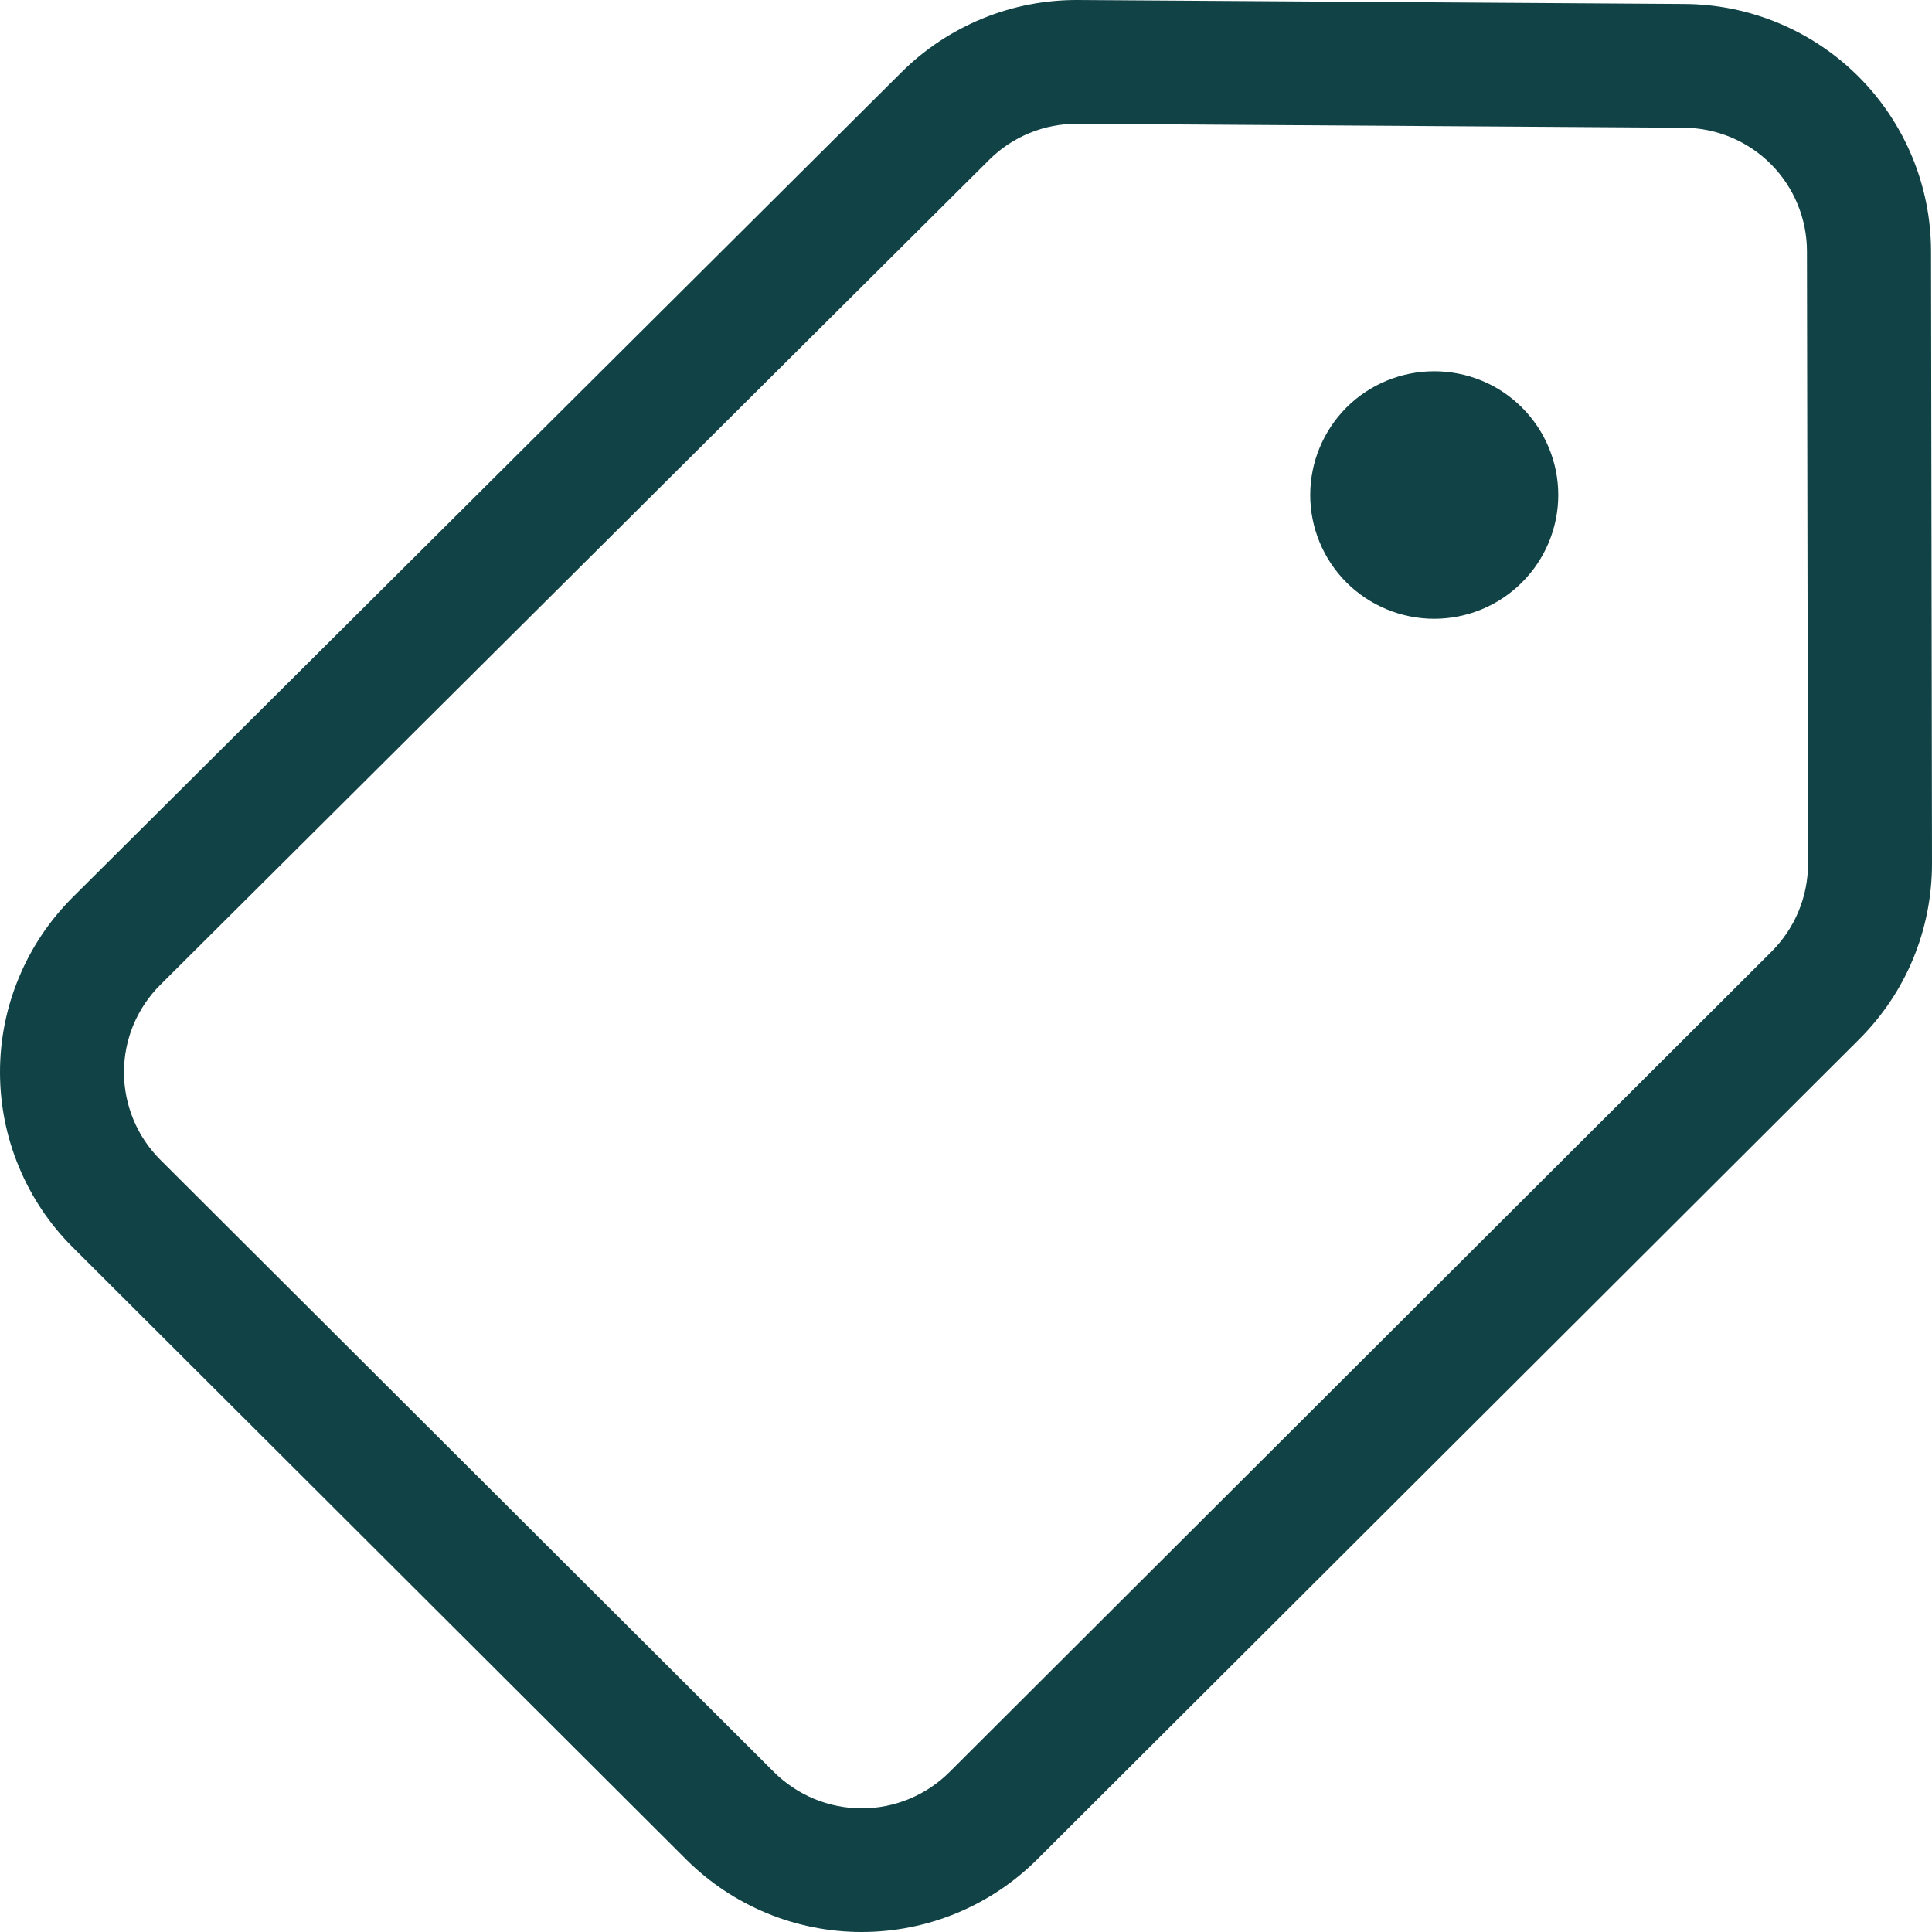 <svg width="18" height="18" viewBox="0 0 18 18" fill="none" xmlns="http://www.w3.org/2000/svg">
<path d="M13.362 5.765C13.669 5.765 13.963 5.643 14.179 5.427C14.396 5.211 14.518 4.917 14.518 4.612C14.518 4.306 14.396 4.013 14.179 3.796C13.963 3.58 13.669 3.459 13.362 3.459C13.056 3.459 12.762 3.58 12.545 3.796C12.329 4.013 12.207 4.306 12.207 4.612C12.207 4.917 12.329 5.211 12.545 5.427C12.762 5.643 13.056 5.765 13.362 5.765ZM10.046 5.27627e-05C9.741 -0.002 9.438 0.056 9.155 0.172C8.872 0.288 8.615 0.458 8.399 0.673L0.679 8.358C0.464 8.572 0.293 8.826 0.177 9.106C0.06 9.385 0 9.685 5.7709e-07 9.988C-0 10.291 0.059 10.591 0.176 10.871C0.292 11.152 0.462 11.406 0.677 11.62L6.394 17.325C6.828 17.757 7.415 18 8.028 18C8.641 18 9.228 17.757 9.662 17.325L17.323 9.681C17.538 9.466 17.709 9.212 17.825 8.931C17.941 8.65 18 8.35 18 8.046L17.991 2.339C17.99 1.731 17.748 1.148 17.319 0.717C16.889 0.286 16.306 0.041 15.696 0.037L10.046 5.27627e-05ZM9.215 1.49C9.323 1.382 9.451 1.297 9.593 1.239C9.734 1.181 9.886 1.152 10.038 1.153L15.688 1.19C15.993 1.192 16.285 1.314 16.5 1.53C16.714 1.746 16.835 2.037 16.835 2.342L16.845 8.049C16.845 8.2 16.815 8.35 16.757 8.49C16.699 8.63 16.613 8.758 16.506 8.865L8.846 16.51C8.739 16.617 8.611 16.702 8.471 16.76C8.331 16.818 8.181 16.848 8.029 16.848C7.877 16.848 7.726 16.818 7.586 16.76C7.446 16.702 7.319 16.617 7.211 16.51L1.493 10.805C1.386 10.698 1.301 10.571 1.243 10.431C1.185 10.291 1.155 10.141 1.155 9.989C1.155 9.838 1.185 9.688 1.243 9.548C1.302 9.408 1.387 9.281 1.495 9.174L9.215 1.49Z" fill="#114245"/>
</svg>
